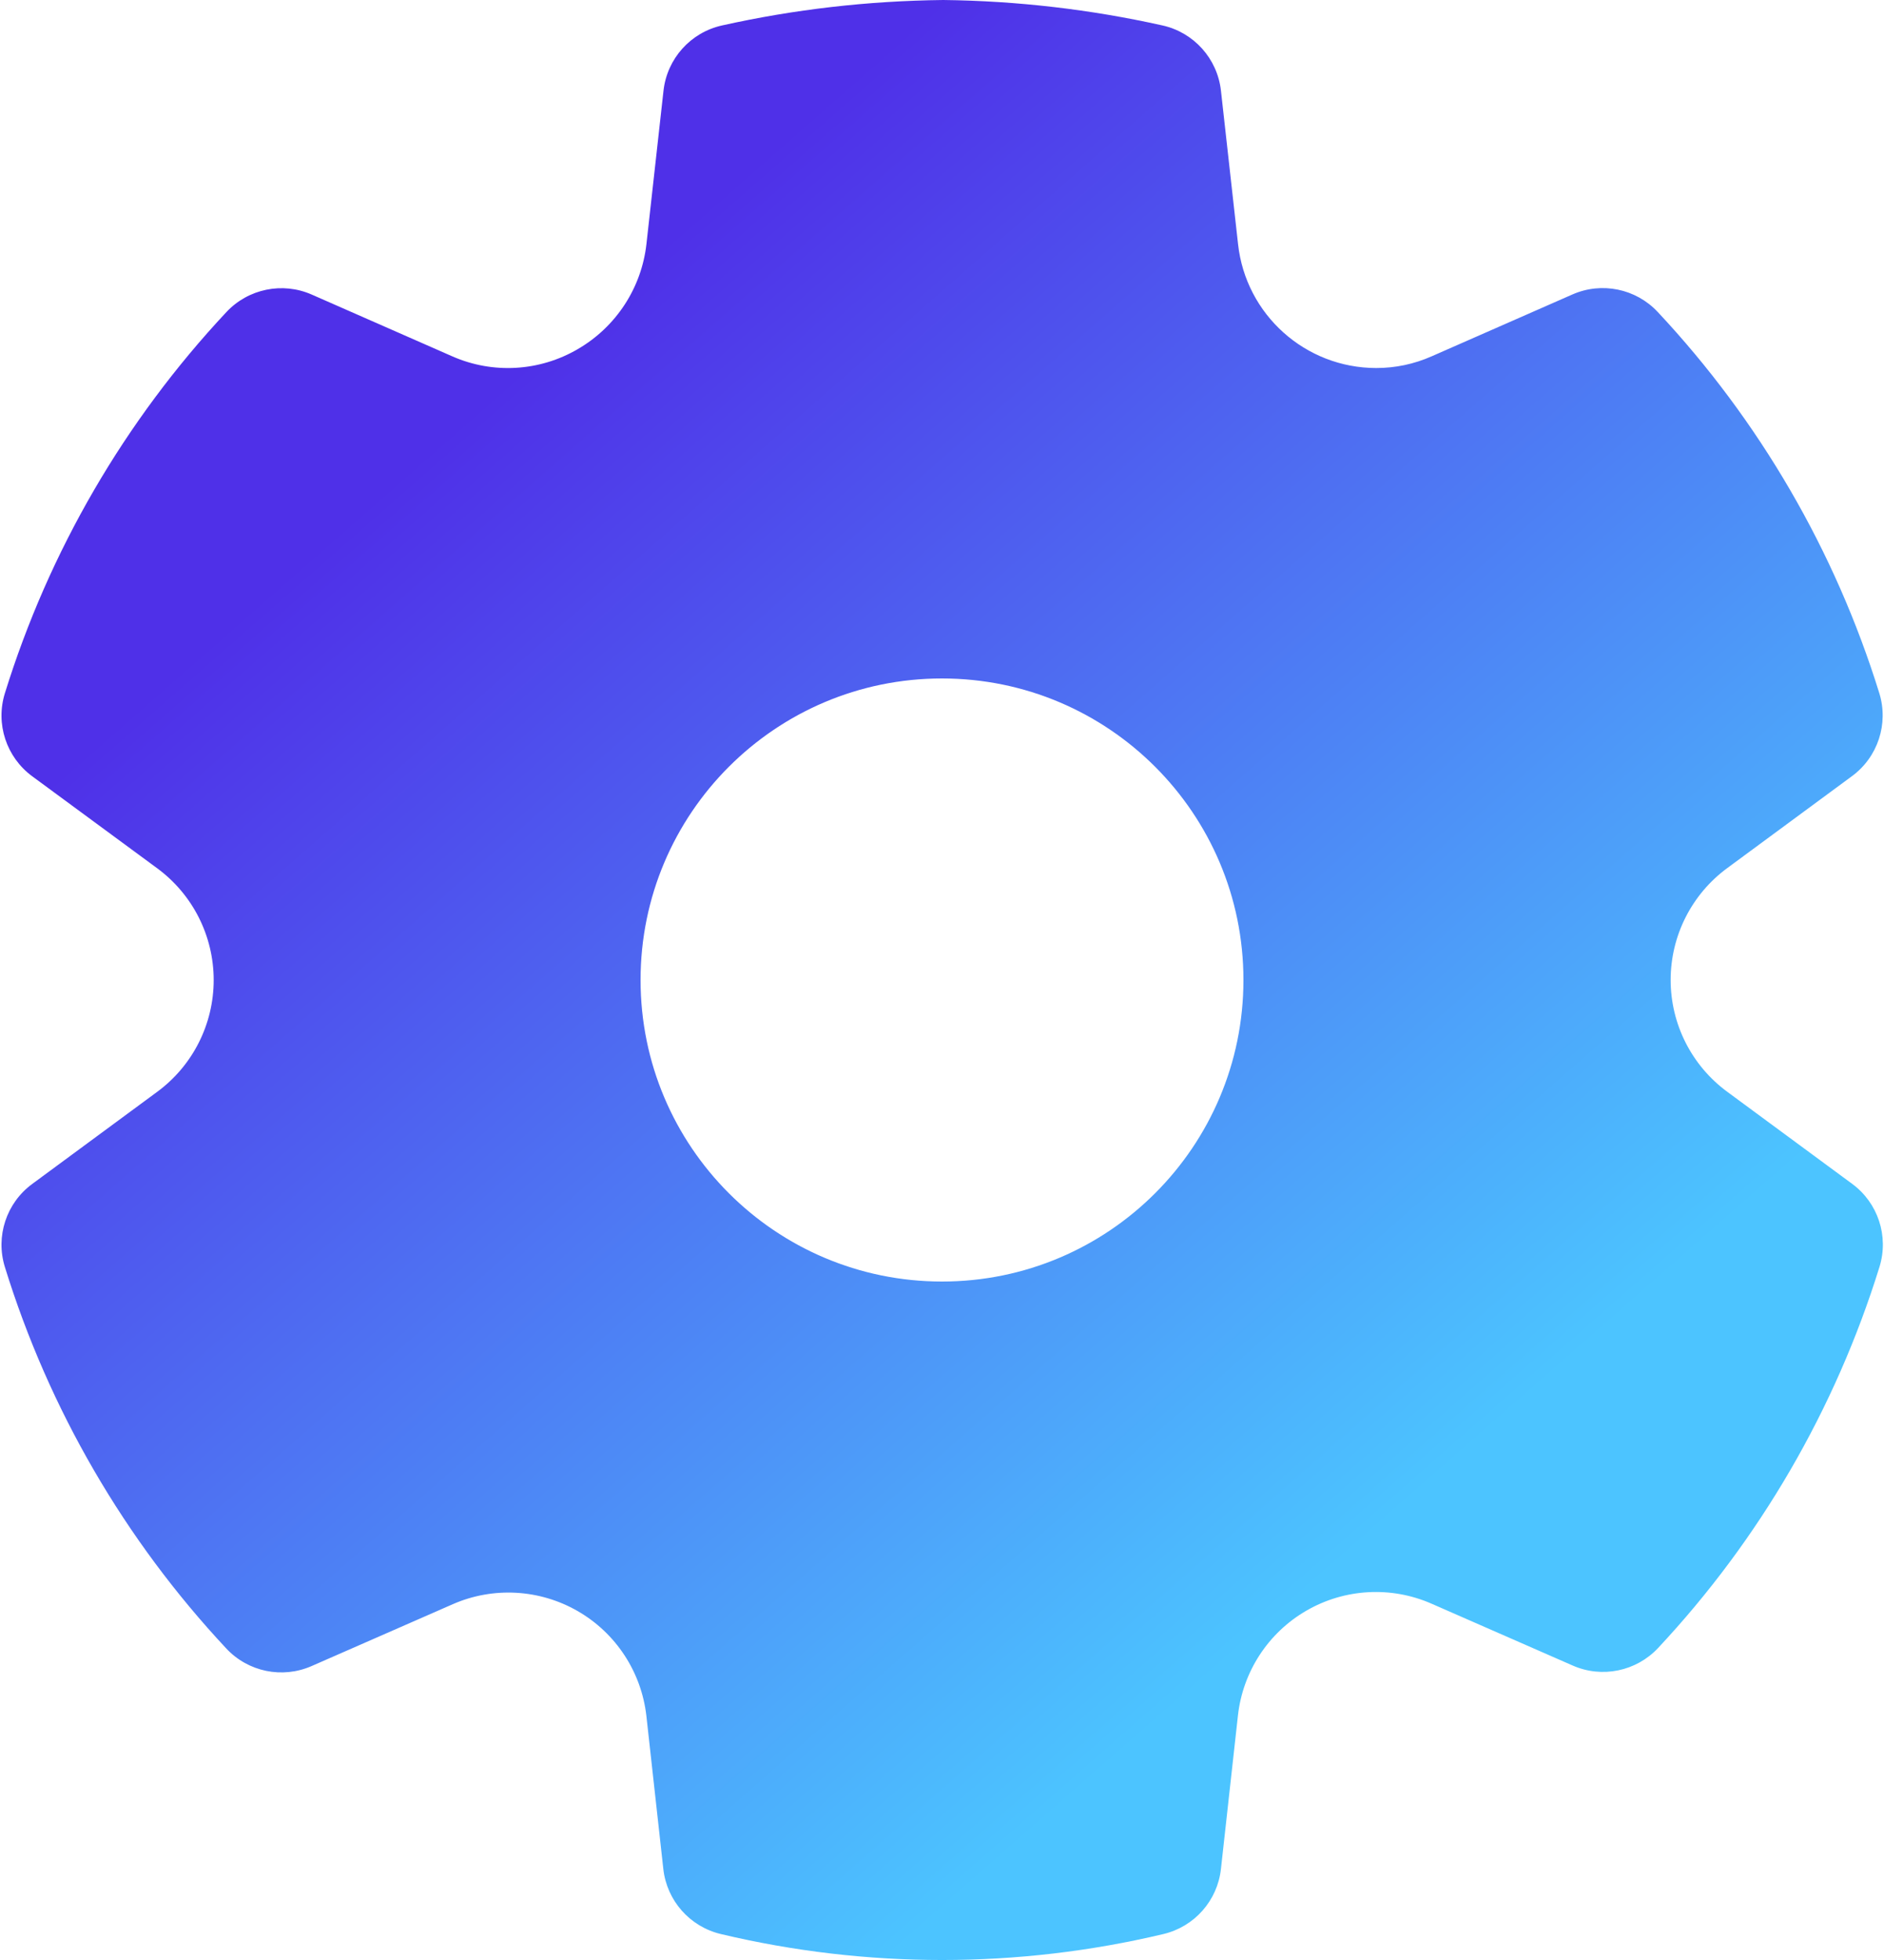 <svg xmlns="http://www.w3.org/2000/svg" width="50" height="52" viewBox="0 0 50 52" fill="none"><path d="M25.033 0C26.991 0.023 28.94 0.249 30.851 0.675C31.685 0.861 32.308 1.556 32.403 2.405L32.857 6.477C33.062 8.347 34.641 9.762 36.522 9.764C37.028 9.765 37.529 9.66 37.996 9.453L41.731 7.812C42.508 7.471 43.415 7.657 43.995 8.277C46.694 11.159 48.705 14.617 49.875 18.389C50.127 19.202 49.837 20.086 49.151 20.591L45.84 23.031C44.896 23.725 44.338 24.827 44.338 25.999C44.338 27.171 44.896 28.273 45.843 28.968L49.156 31.409C49.842 31.914 50.132 32.798 49.88 33.612C48.71 37.383 46.701 40.84 44.004 43.723C43.424 44.342 42.517 44.529 41.741 44.189L37.99 42.546C36.918 42.076 35.685 42.145 34.672 42.731C33.658 43.317 32.983 44.35 32.854 45.514L32.403 49.585C32.31 50.425 31.7 51.115 30.878 51.311C27.016 52.23 22.991 52.23 19.129 51.311C18.307 51.115 17.697 50.425 17.604 49.585L17.154 45.52C17.021 44.358 16.346 43.328 15.333 42.744C14.319 42.16 13.089 42.092 12.02 42.559L8.269 44.202C7.492 44.542 6.585 44.356 6.006 43.736C3.306 40.849 1.297 37.388 0.129 33.613C-0.122 32.8 0.168 31.917 0.854 31.412L4.169 28.969C5.114 28.275 5.671 27.173 5.671 26.002C5.671 24.83 5.114 23.728 4.168 23.033L0.855 20.595C0.168 20.089 -0.123 19.205 0.13 18.391C1.3 14.619 3.31 11.162 6.009 8.279C6.589 7.66 7.497 7.474 8.273 7.815L12.008 9.456C13.082 9.927 14.318 9.856 15.336 9.261C16.35 8.672 17.026 7.638 17.156 6.474L17.609 2.405C17.704 1.556 18.328 0.86 19.163 0.675C21.076 0.249 23.027 0.023 25.033 0ZM25 18C20.582 18 17 21.582 17 26C17 30.418 20.582 34 25 34C29.418 34 33 30.418 33 26C33 21.582 29.418 18 25 18Z" fill="url(#paint0_linear)"></path><defs><linearGradient id="paint0_linear" x1="25.005" y1="0" x2="50.158" y2="28.64" gradientUnits="userSpaceOnUse"><stop stop-color="#4F30E8"></stop><stop offset="1" stop-color="#4CC4FF"></stop></linearGradient></defs></svg>